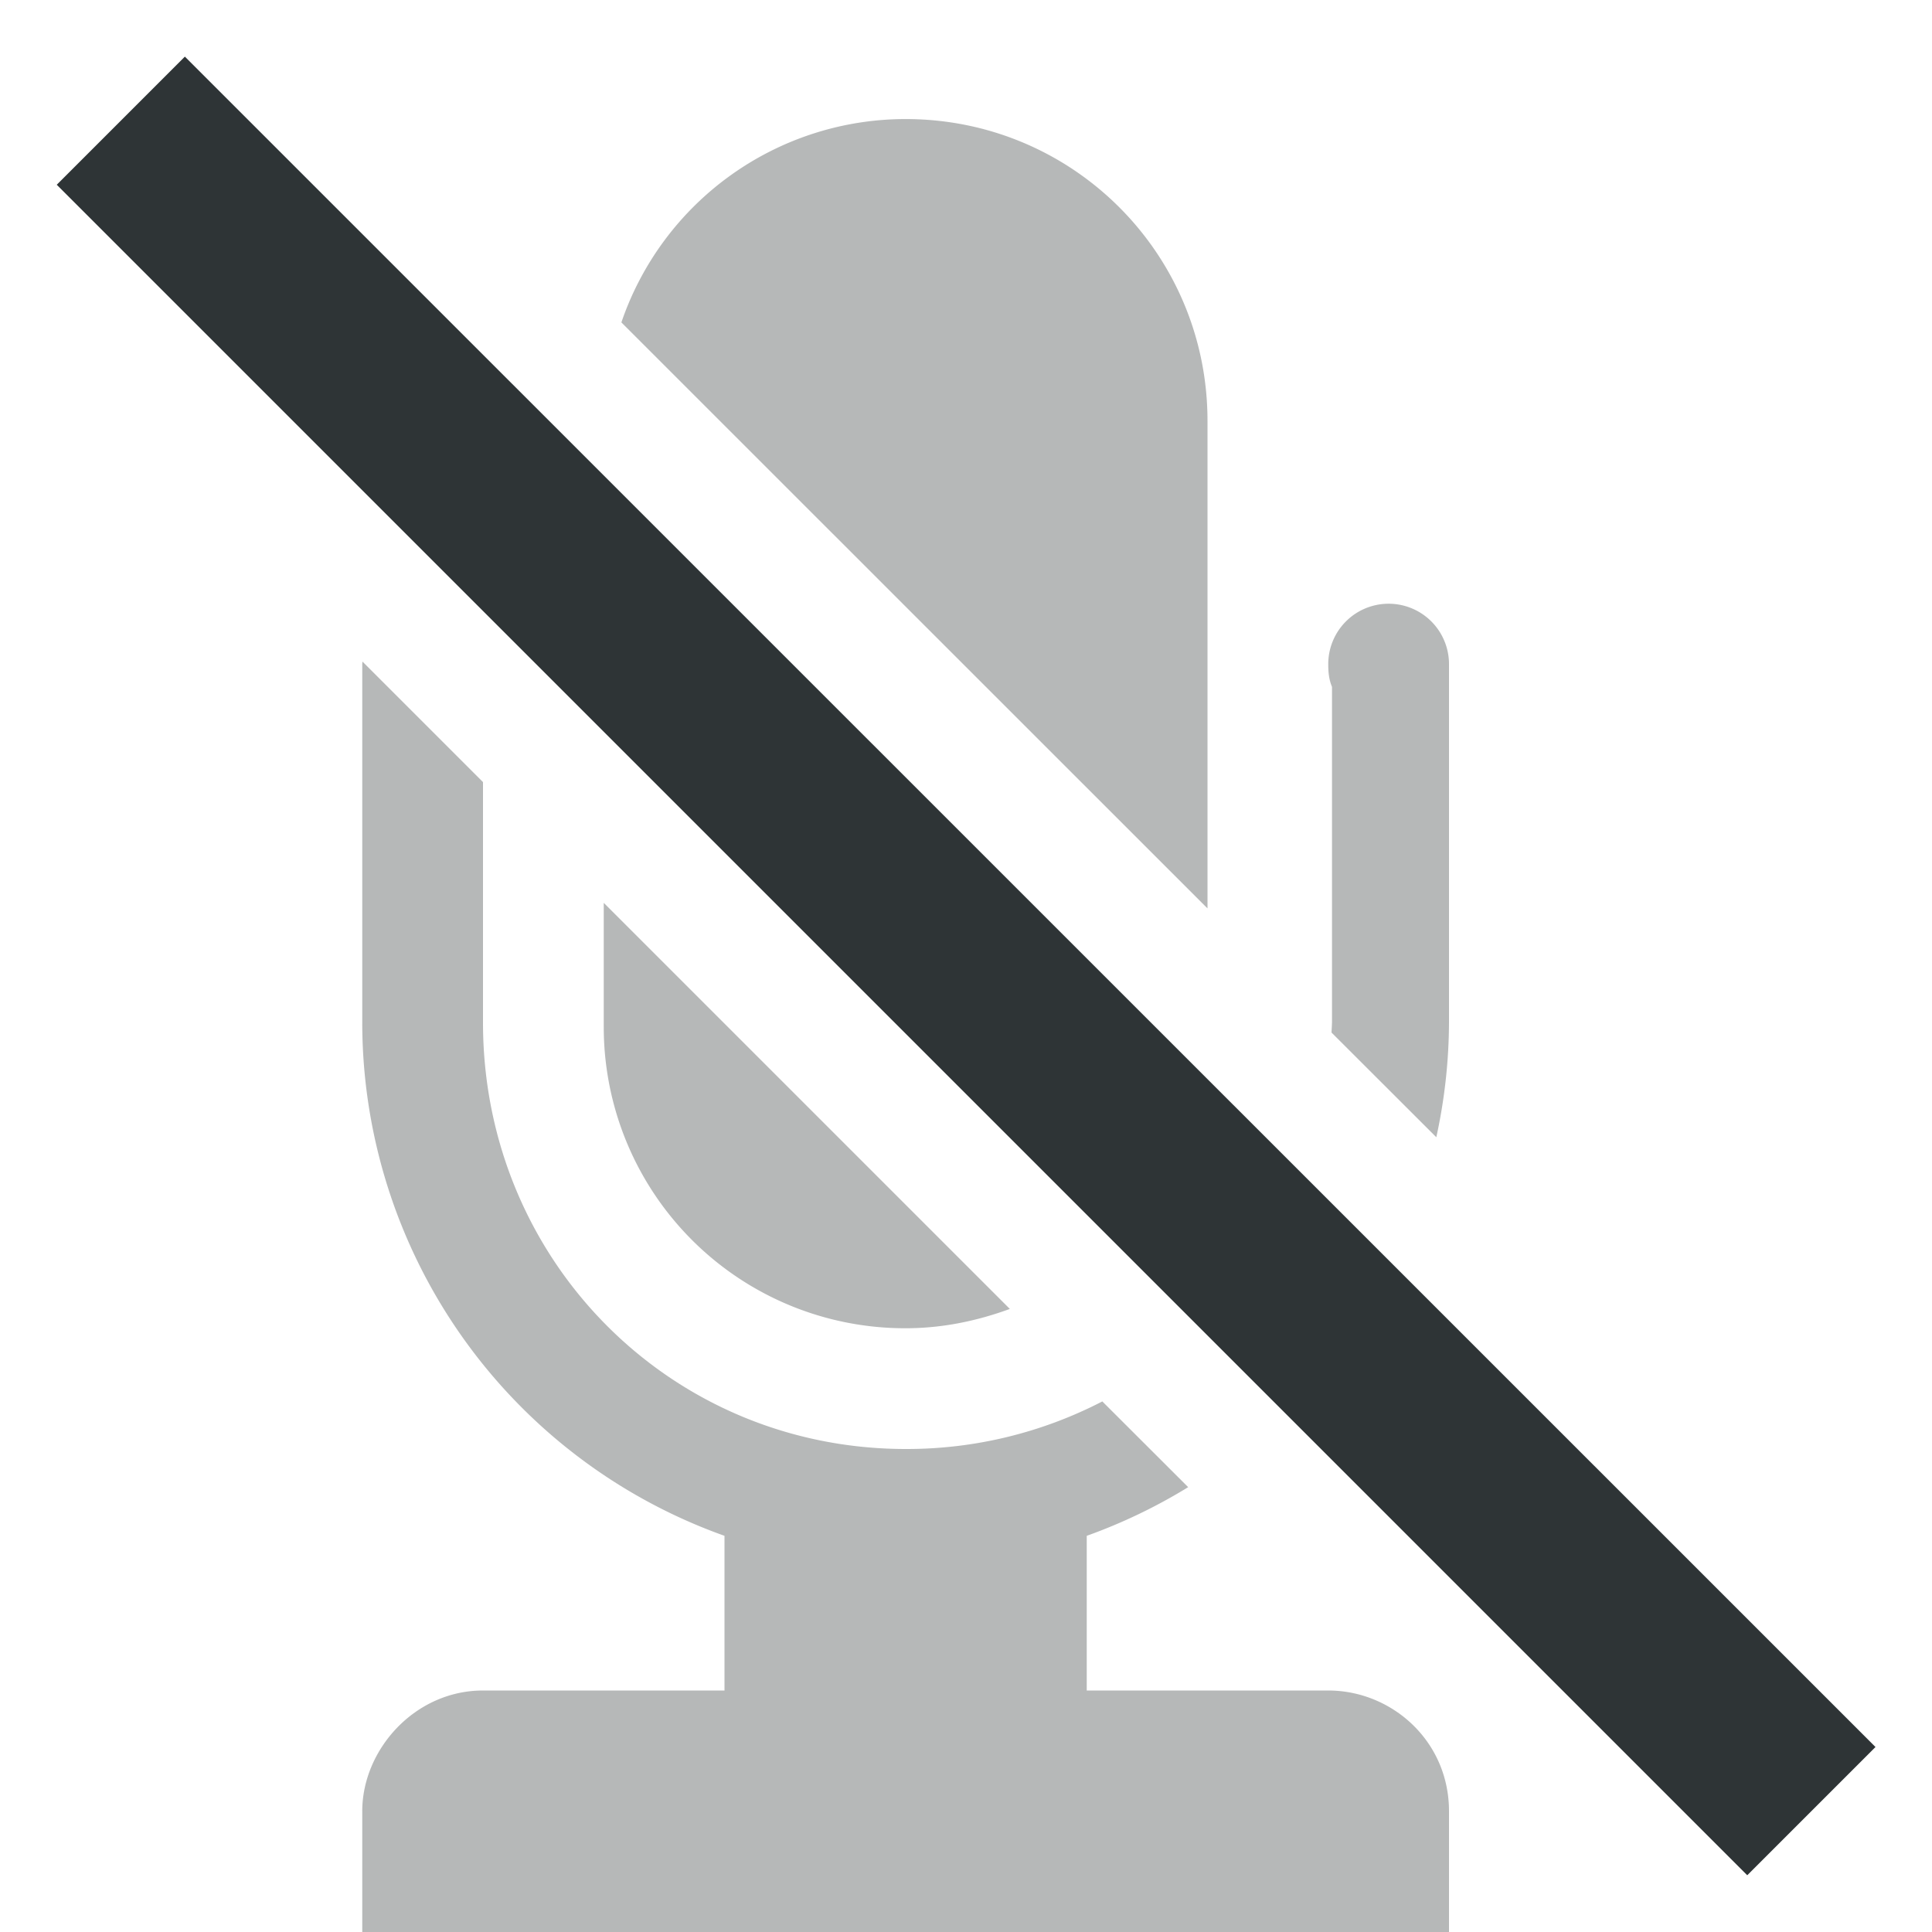 <svg xmlns="http://www.w3.org/2000/svg" width="16" height="16">
    <g fill="#2e3436">
        <path d="M7.5.986A2.487 2.487 0 0 0 5.146 2.67L10 7.523V3.486c0-1.385-1.115-2.5-2.5-2.5zM11.486 5a.5.5 0 0 0-.486.5c0 .069.006.128.031.188v2.78a3.521 3.521 0 0 1-.004.083l.868.867a4.516 4.516 0 0 0 .105-.95V5.5a.5.5 0 0 0-.514-.5zm-8.484.479A.5.5 0 0 0 3 5.5v2.969a4.516 4.516 0 0 0 3 4.25V14H4c-.565 0-1 .49-1 1v1h9v-1c0-.584-.476-1-1-1H9v-1.281a4.516 4.516 0 0 0 .84-.403l-.711-.71A3.521 3.521 0 0 1 7.502 12C5.548 12 4 10.433 4 8.469V6.477zM5 7.477V8.5A2.495 2.495 0 0 0 7.5 11c.305 0 .593-.061.863-.16z" opacity=".35"/>
        <path d="M1.531.469L.47 1.53l14 14 1.062-1.062z"/>
    </g>
</svg>
